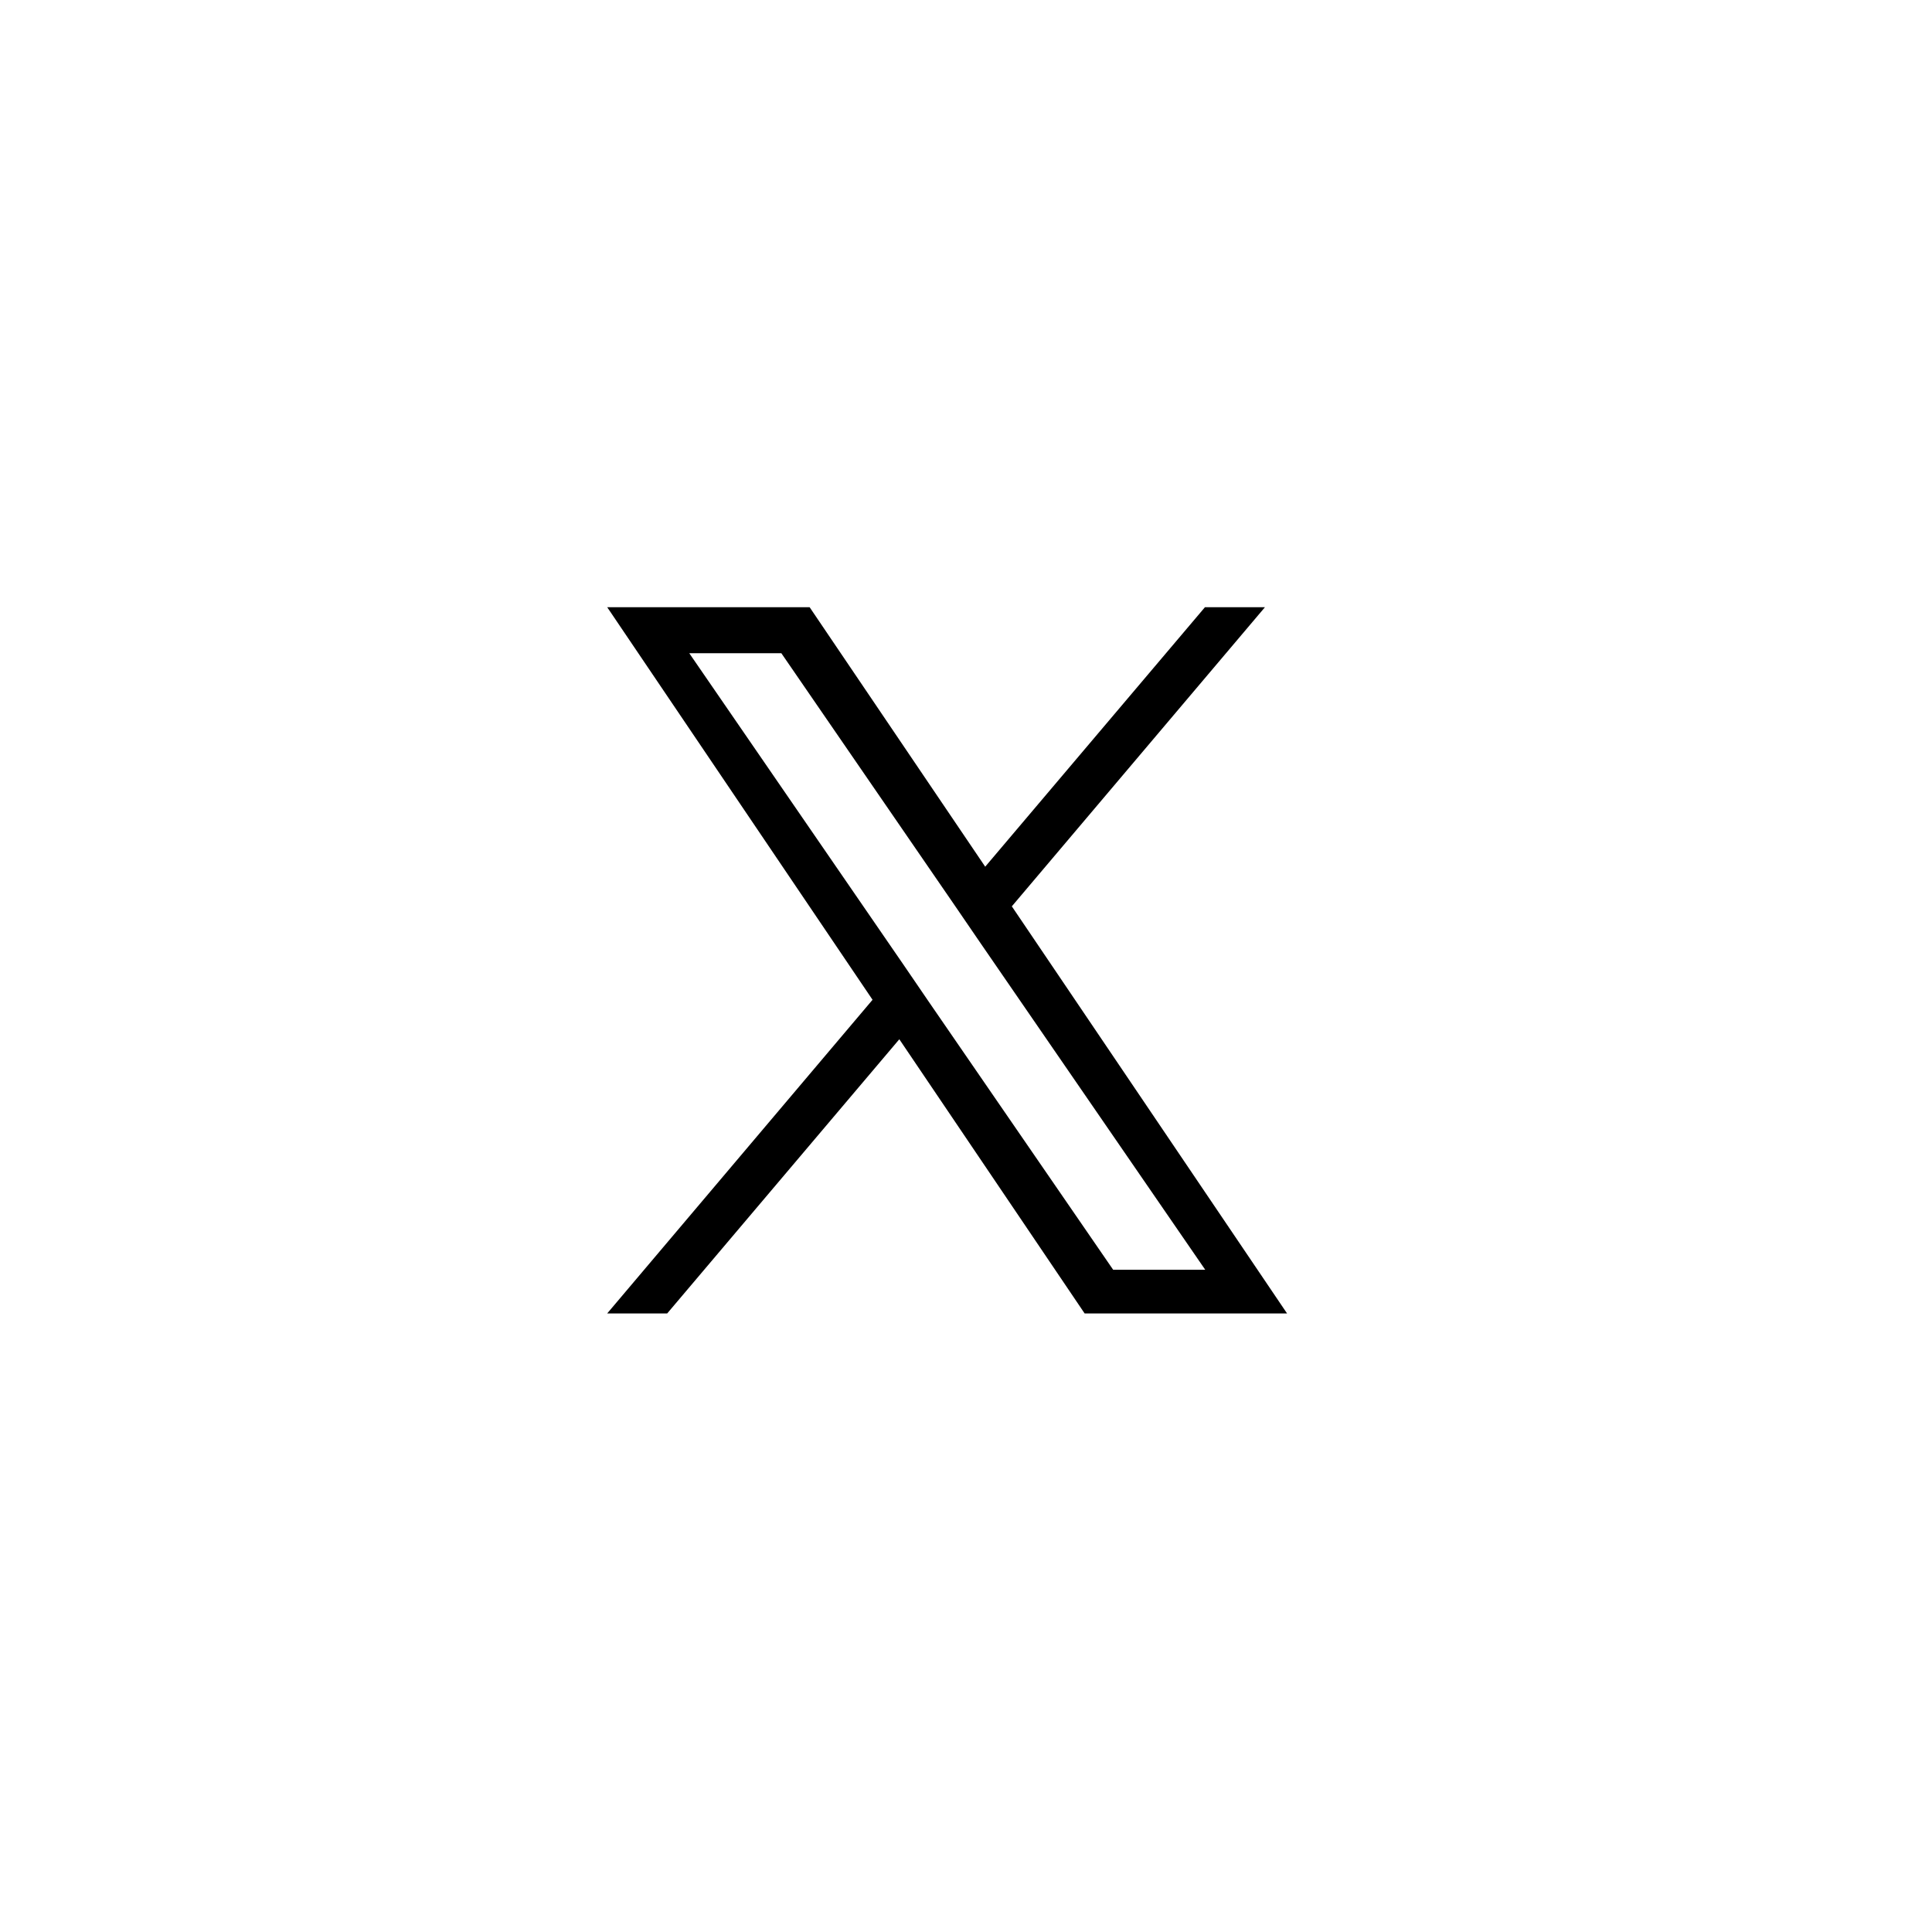 <svg width="35" height="35" viewBox="0 0 35 35" fill="none" xmlns="http://www.w3.org/2000/svg">
<path d="M18.333 16.416L22.916 11H21.829L17.848 15.701L14.667 11H11L15.807 18.112L11 23.794H12.087L16.292 18.827L19.649 23.794H23.316L18.328 16.416H18.333ZM16.846 18.177L16.361 17.467L12.487 11.834H14.155L17.283 16.384L17.768 17.093L21.834 23.003H20.166L16.846 18.177Z" fill="black"/>
</svg>
